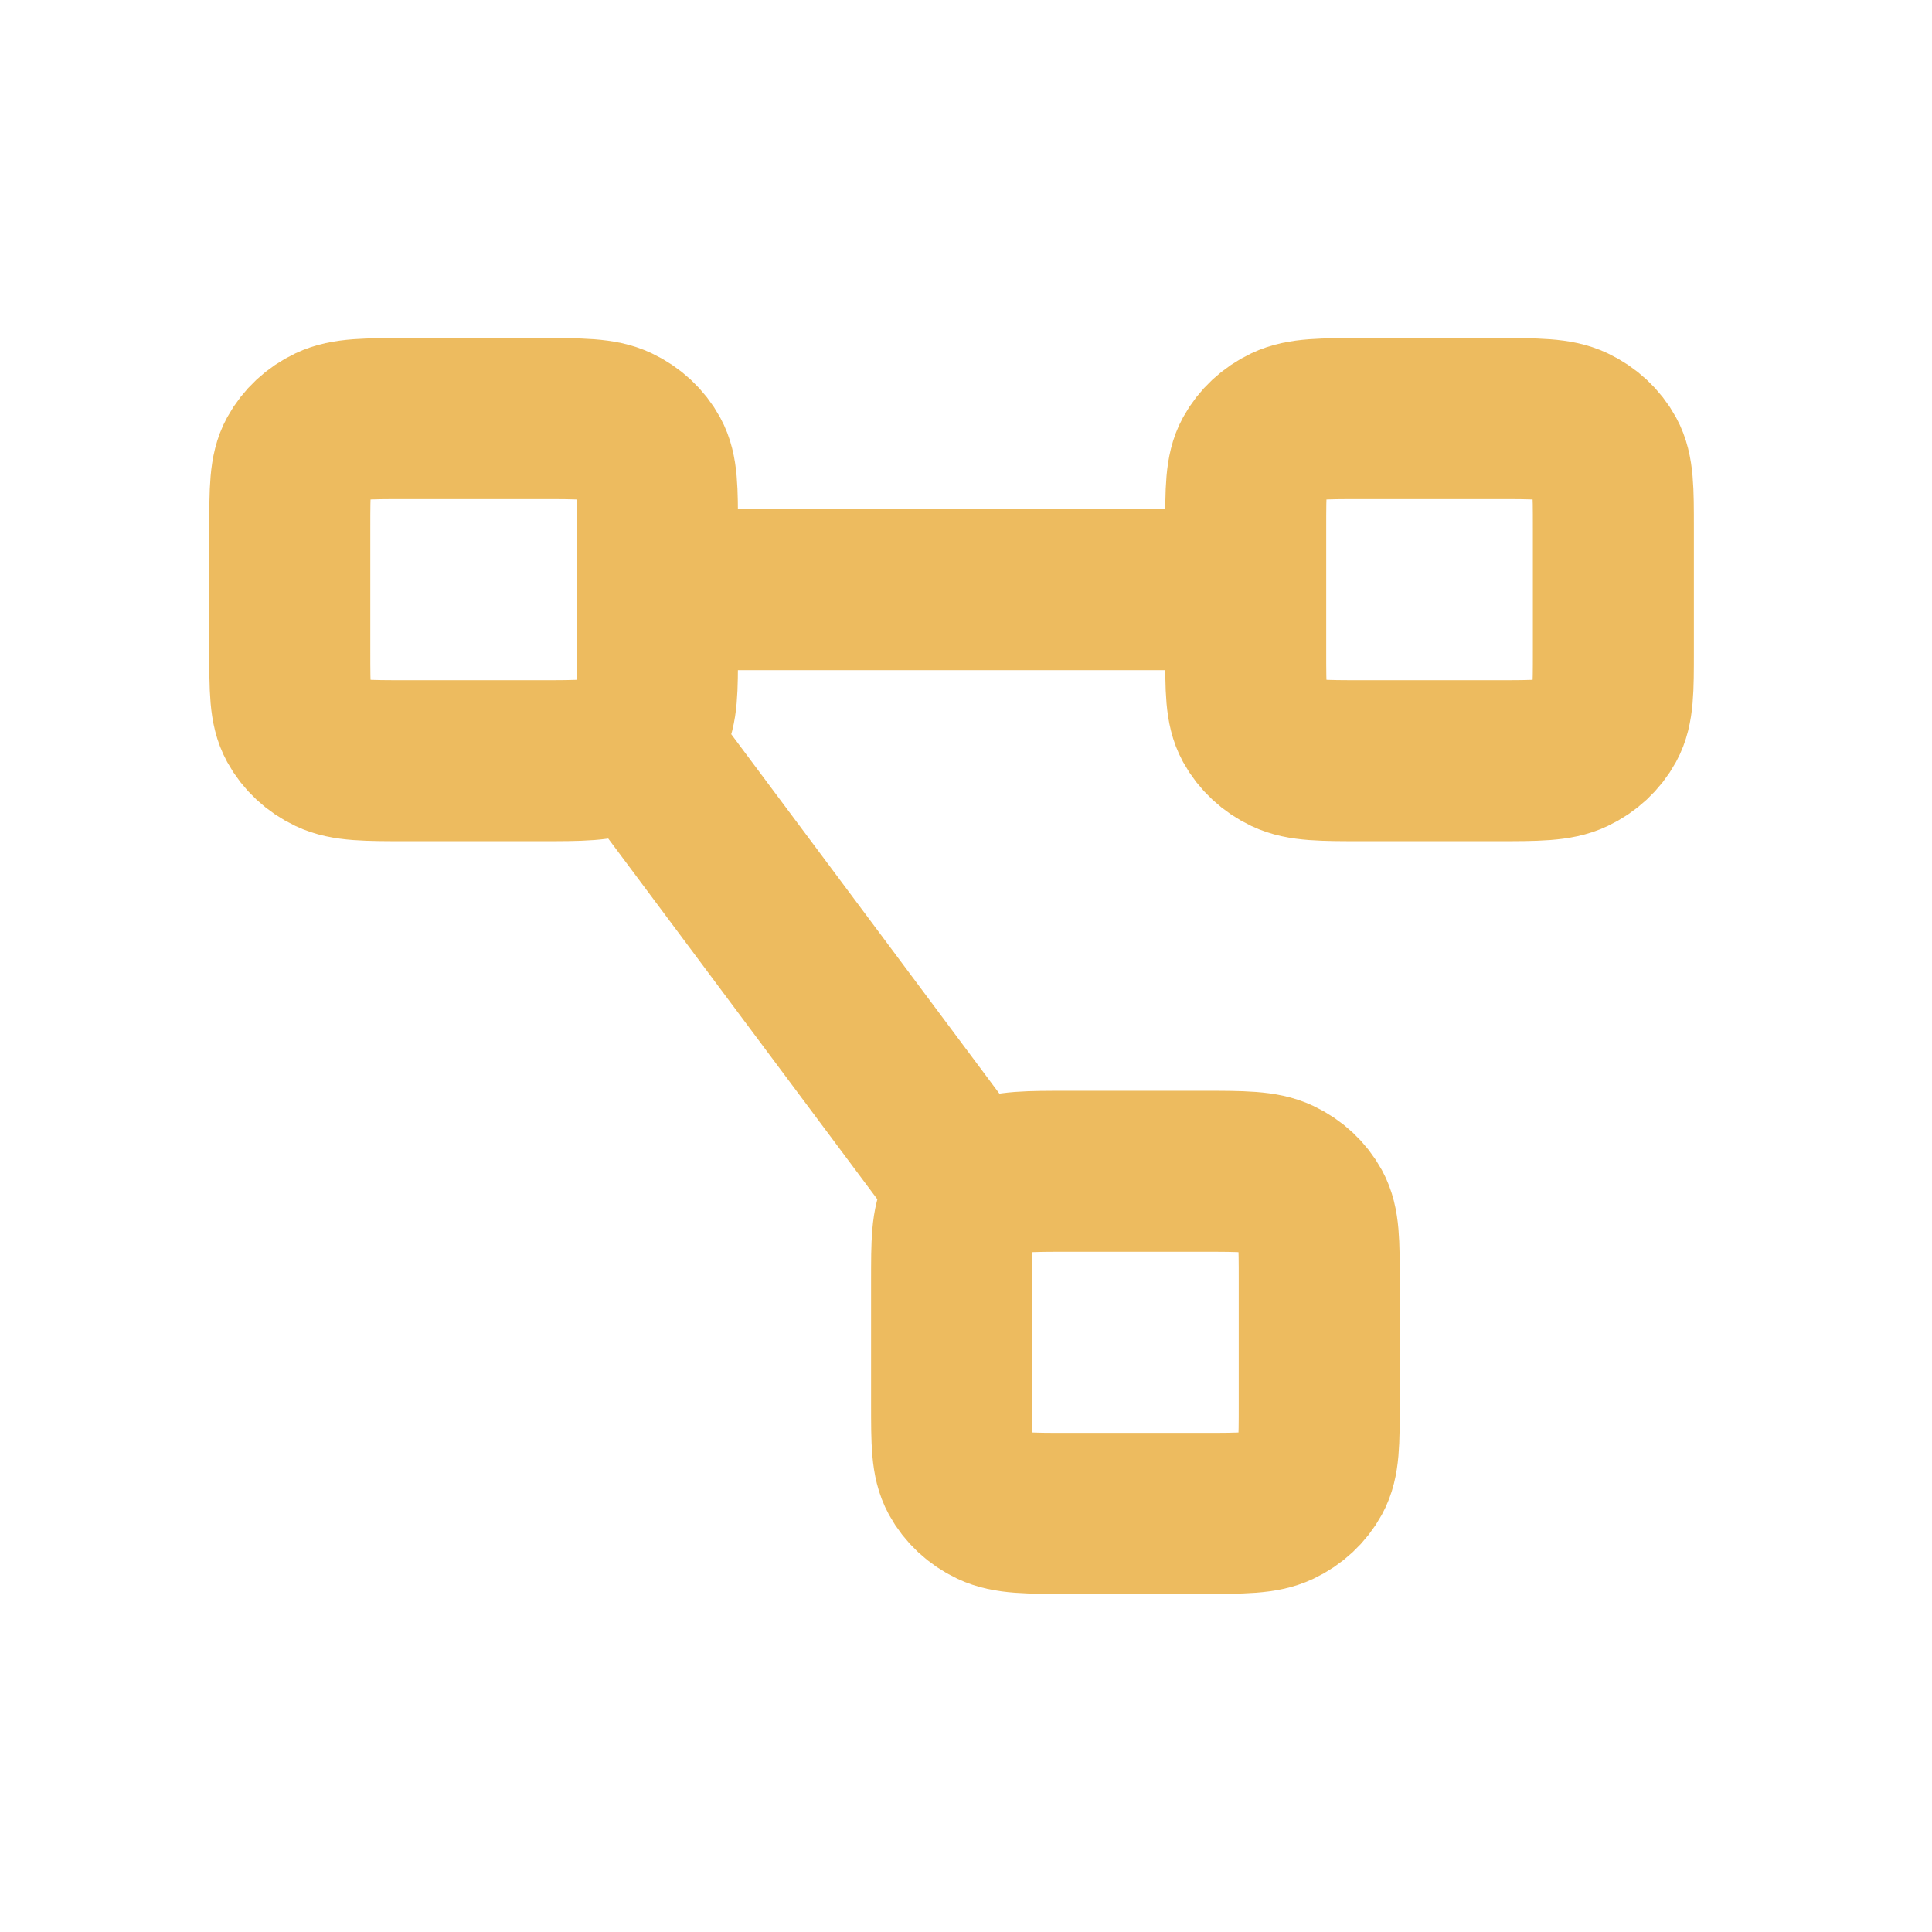 <svg width="60" height="60" viewBox="0 0 60 60" fill="none" xmlns="http://www.w3.org/2000/svg">
<path d="M20.418 18.312H38.687M19.744 23.007L30.198 37.02M12.654 23.625H16.764C18.043 23.625 18.683 23.625 19.171 23.393C19.601 23.19 19.95 22.865 20.169 22.465C20.418 22.01 20.418 21.415 20.418 20.225V16.4C20.418 15.21 20.418 14.615 20.169 14.16C19.95 13.76 19.601 13.435 19.171 13.232C18.683 13 18.043 13 16.764 13H12.654C11.375 13 10.735 13 10.247 13.232C9.817 13.435 9.468 13.76 9.249 14.16C9 14.615 9 15.21 9 16.4V20.225C9 21.415 9 22.01 9.249 22.465C9.468 22.865 9.817 23.19 10.247 23.393C10.735 23.625 11.375 23.625 12.654 23.625ZM33.206 47H37.316C38.595 47 39.235 47 39.723 46.768C40.153 46.565 40.502 46.24 40.721 45.84C40.97 45.385 40.97 44.79 40.97 43.6V39.775C40.97 38.585 40.97 37.99 40.721 37.535C40.502 37.135 40.153 36.81 39.723 36.607C39.235 36.375 38.595 36.375 37.316 36.375H33.206C31.927 36.375 31.288 36.375 30.799 36.607C30.369 36.81 30.02 37.135 29.801 37.535C29.552 37.99 29.552 38.585 29.552 39.775V43.6C29.552 44.79 29.552 45.385 29.801 45.84C30.02 46.24 30.369 46.565 30.799 46.768C31.288 47 31.927 47 33.206 47ZM42.34 23.625H46.451C47.73 23.625 48.369 23.625 48.858 23.393C49.287 23.19 49.637 22.865 49.856 22.465C50.105 22.01 50.105 21.415 50.105 20.225V16.4C50.105 15.21 50.105 14.615 49.856 14.16C49.637 13.76 49.287 13.435 48.858 13.232C48.369 13 47.73 13 46.451 13H42.34C41.061 13 40.422 13 39.933 13.232C39.504 13.435 39.154 13.76 38.935 14.16C38.687 14.615 38.687 15.21 38.687 16.4V20.225C38.687 21.415 38.687 22.01 38.935 22.465C39.154 22.865 39.504 23.19 39.933 23.393C40.422 23.625 41.061 23.625 42.34 23.625Z" stroke="#EDBB5F" stroke-width="5" stroke-linecap="round" stroke-linejoin="round"/>
</svg>
